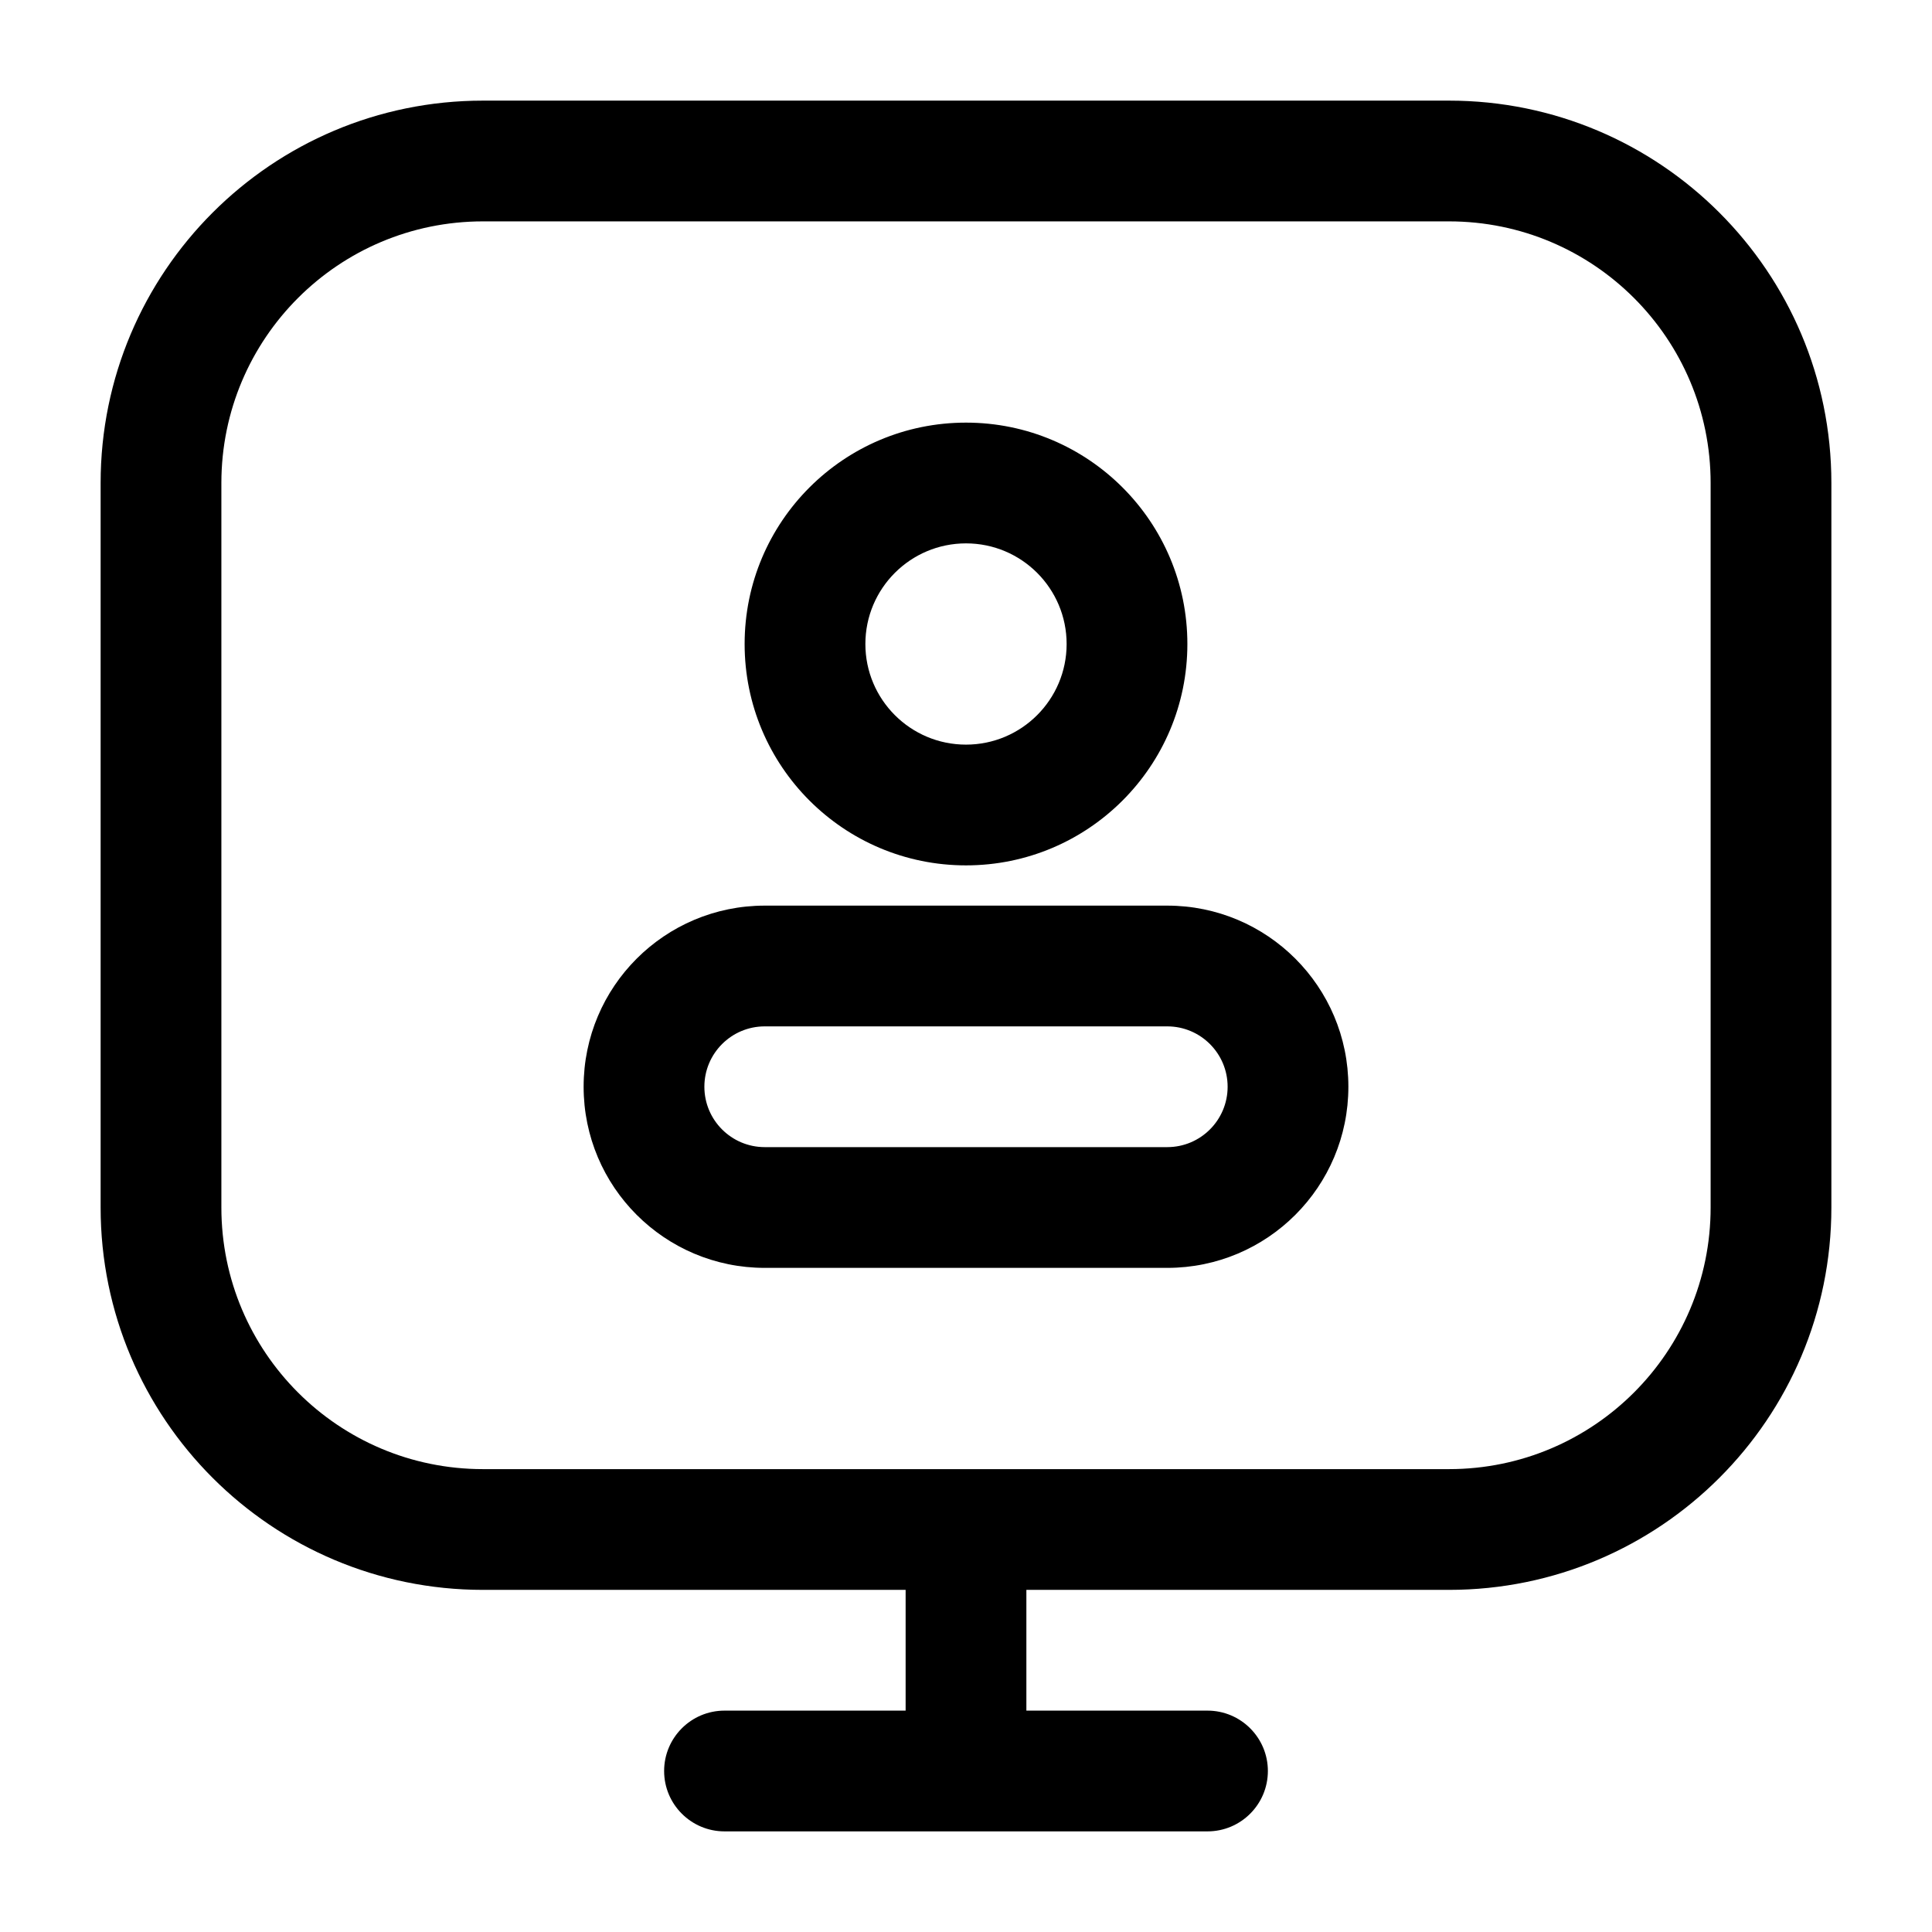 <svg width="24" height="24" viewBox="0 0 24 24" fill="none" xmlns="http://www.w3.org/2000/svg">
<path d="M12.75 19C12.75 18.586 12.414 18.25 12 18.25C11.586 18.25 11.25 18.586 11.25 19H12.75ZM9 21.25C8.586 21.25 8.25 21.586 8.25 22C8.25 22.414 8.586 22.75 9 22.75V21.25ZM15 22.75C15.414 22.75 15.75 22.414 15.75 22C15.75 21.586 15.414 21.25 15 21.25V22.75ZM14.75 8C14.75 6.481 13.519 5.25 12 5.25V6.75C12.69 6.75 13.25 7.31 13.25 8H14.75ZM12 5.25C10.481 5.25 9.25 6.481 9.25 8H10.75C10.75 7.31 11.31 6.75 12 6.75V5.25ZM9.25 8C9.25 9.519 10.481 10.75 12 10.75V9.25C11.31 9.25 10.75 8.69 10.75 8H9.25ZM12 10.75C13.519 10.75 14.75 9.519 14.75 8H13.25C13.25 8.69 12.69 9.25 12 9.25V10.75ZM6 2.75H18V1.25H6V2.75ZM21.25 6V15H22.75V6H21.25ZM18 18.25H6V19.75H18V18.25ZM2.75 15V6H1.25V15H2.75ZM6 18.25C4.205 18.25 2.75 16.795 2.75 15H1.25C1.25 17.623 3.377 19.75 6 19.75V18.25ZM21.25 15C21.25 16.795 19.795 18.25 18 18.25V19.75C20.623 19.75 22.75 17.623 22.75 15H21.25ZM18 2.75C19.795 2.75 21.25 4.205 21.25 6H22.75C22.75 3.377 20.623 1.25 18 1.25V2.75ZM6 1.25C3.377 1.25 1.25 3.377 1.25 6H2.75C2.75 4.205 4.205 2.75 6 2.75V1.25ZM11.25 19V22H12.75V19H11.25ZM12 21.25H9V22.75H12V21.25ZM12 22.75H15V21.25H12V22.75ZM9.5 12.75H14.5V11.25H9.5V12.75ZM14.5 14.25H9.5V15.75H14.5V14.25ZM9.5 14.25C9.086 14.25 8.75 13.914 8.75 13.5H7.25C7.25 14.743 8.257 15.75 9.5 15.75V14.25ZM15.25 13.5C15.25 13.914 14.914 14.25 14.5 14.25V15.75C15.743 15.75 16.75 14.743 16.75 13.5H15.25ZM14.5 12.75C14.914 12.75 15.25 13.086 15.25 13.5H16.75C16.75 12.257 15.743 11.25 14.5 11.25V12.75ZM9.5 11.25C8.257 11.25 7.25 12.257 7.25 13.5H8.75C8.75 13.086 9.086 12.75 9.5 12.75V11.25Z" fill="#000000"/>
</svg>

